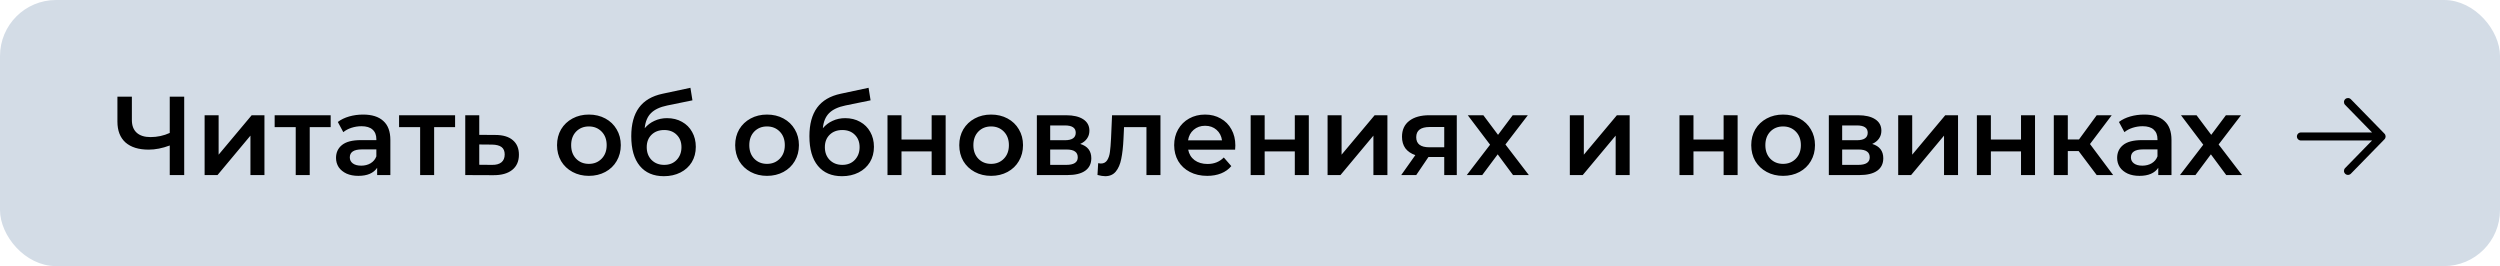 <?xml version="1.0" encoding="UTF-8"?> <svg xmlns="http://www.w3.org/2000/svg" width="357" height="38" viewBox="0 0 357 38" fill="none"><rect x="0.5" y="0.5" width="356" height="37" rx="7.5" fill="#D3DCE6"></rect><rect x="0.5" y="0.5" width="356" height="37" rx="7.5" stroke="#D3DCE6"></rect><path d="M26.304 13.8V25H24.24V20.776C23.184 21.171 22.181 21.368 21.232 21.368C19.803 21.368 18.699 21.027 17.92 20.344C17.152 19.651 16.768 18.659 16.768 17.368V13.8H18.832V17.144C18.832 17.933 19.061 18.536 19.52 18.952C19.979 19.368 20.635 19.576 21.488 19.576C22.459 19.576 23.376 19.379 24.24 18.984V13.8H26.304ZM29.219 16.456H31.219V22.088L35.939 16.456H37.763V25H35.763V19.368L31.059 25H29.219V16.456ZM47.221 18.152H44.229V25H42.229V18.152H39.221V16.456H47.221V18.152ZM51.856 16.36C53.115 16.36 54.075 16.664 54.736 17.272C55.408 17.869 55.744 18.776 55.744 19.992V25H53.856V23.96C53.611 24.333 53.259 24.621 52.8 24.824C52.352 25.016 51.808 25.112 51.168 25.112C50.528 25.112 49.968 25.005 49.488 24.792C49.008 24.568 48.635 24.264 48.368 23.88C48.112 23.485 47.984 23.043 47.984 22.552C47.984 21.784 48.267 21.171 48.832 20.712C49.408 20.243 50.309 20.008 51.536 20.008H53.744V19.88C53.744 19.283 53.563 18.824 53.2 18.504C52.848 18.184 52.32 18.024 51.616 18.024C51.136 18.024 50.661 18.099 50.192 18.248C49.733 18.397 49.344 18.605 49.024 18.872L48.24 17.416C48.688 17.075 49.227 16.813 49.856 16.632C50.486 16.451 51.152 16.36 51.856 16.36ZM51.584 23.656C52.086 23.656 52.528 23.544 52.912 23.32C53.307 23.085 53.584 22.755 53.744 22.328V21.336H51.68C50.528 21.336 49.952 21.715 49.952 22.472C49.952 22.835 50.096 23.123 50.384 23.336C50.672 23.549 51.072 23.656 51.584 23.656ZM64.987 18.152H61.995V25H59.995V18.152H56.987V16.456H64.987V18.152ZM70.726 19.272C71.814 19.272 72.646 19.517 73.222 20.008C73.808 20.499 74.102 21.192 74.102 22.088C74.102 23.027 73.782 23.752 73.142 24.264C72.502 24.776 71.6 25.027 70.438 25.016L66.438 25V16.456H68.438V19.256L70.726 19.272ZM70.262 23.544C70.848 23.555 71.296 23.432 71.606 23.176C71.915 22.92 72.07 22.547 72.07 22.056C72.07 21.576 71.92 21.224 71.622 21C71.323 20.776 70.87 20.659 70.262 20.648L68.438 20.632V23.528L70.262 23.544ZM84.09 25.112C83.225 25.112 82.447 24.925 81.754 24.552C81.06 24.179 80.516 23.661 80.121 23C79.737 22.328 79.546 21.571 79.546 20.728C79.546 19.885 79.737 19.133 80.121 18.472C80.516 17.811 81.06 17.293 81.754 16.92C82.447 16.547 83.225 16.36 84.09 16.36C84.964 16.36 85.748 16.547 86.442 16.92C87.135 17.293 87.674 17.811 88.058 18.472C88.452 19.133 88.65 19.885 88.65 20.728C88.65 21.571 88.452 22.328 88.058 23C87.674 23.661 87.135 24.179 86.442 24.552C85.748 24.925 84.964 25.112 84.09 25.112ZM84.09 23.4C84.826 23.4 85.433 23.155 85.913 22.664C86.394 22.173 86.633 21.528 86.633 20.728C86.633 19.928 86.394 19.283 85.913 18.792C85.433 18.301 84.826 18.056 84.09 18.056C83.353 18.056 82.746 18.301 82.266 18.792C81.796 19.283 81.561 19.928 81.561 20.728C81.561 21.528 81.796 22.173 82.266 22.664C82.746 23.155 83.353 23.4 84.09 23.4ZM95.249 16.872C96.06 16.872 96.775 17.048 97.393 17.4C98.012 17.741 98.492 18.221 98.833 18.84C99.185 19.459 99.361 20.168 99.361 20.968C99.361 21.789 99.169 22.52 98.785 23.16C98.401 23.789 97.863 24.28 97.169 24.632C96.476 24.984 95.687 25.16 94.801 25.16C93.319 25.16 92.172 24.669 91.361 23.688C90.551 22.707 90.145 21.293 90.145 19.448C90.145 17.731 90.513 16.371 91.249 15.368C91.985 14.365 93.111 13.704 94.625 13.384L98.593 12.536L98.881 14.328L95.281 15.064C94.247 15.277 93.473 15.64 92.961 16.152C92.449 16.664 92.151 17.384 92.065 18.312C92.449 17.853 92.913 17.501 93.457 17.256C94.001 17 94.599 16.872 95.249 16.872ZM94.849 23.544C95.585 23.544 96.177 23.309 96.625 22.84C97.084 22.36 97.313 21.752 97.313 21.016C97.313 20.28 97.084 19.688 96.625 19.24C96.177 18.792 95.585 18.568 94.849 18.568C94.103 18.568 93.5 18.792 93.041 19.24C92.583 19.688 92.353 20.28 92.353 21.016C92.353 21.763 92.583 22.371 93.041 22.84C93.511 23.309 94.113 23.544 94.849 23.544ZM109.527 25.112C108.663 25.112 107.884 24.925 107.191 24.552C106.498 24.179 105.954 23.661 105.559 23C105.175 22.328 104.983 21.571 104.983 20.728C104.983 19.885 105.175 19.133 105.559 18.472C105.954 17.811 106.498 17.293 107.191 16.92C107.884 16.547 108.663 16.36 109.527 16.36C110.402 16.36 111.186 16.547 111.879 16.92C112.572 17.293 113.111 17.811 113.495 18.472C113.89 19.133 114.087 19.885 114.087 20.728C114.087 21.571 113.89 22.328 113.495 23C113.111 23.661 112.572 24.179 111.879 24.552C111.186 24.925 110.402 25.112 109.527 25.112ZM109.527 23.4C110.263 23.4 110.871 23.155 111.351 22.664C111.831 22.173 112.071 21.528 112.071 20.728C112.071 19.928 111.831 19.283 111.351 18.792C110.871 18.301 110.263 18.056 109.527 18.056C108.791 18.056 108.183 18.301 107.703 18.792C107.234 19.283 106.999 19.928 106.999 20.728C106.999 21.528 107.234 22.173 107.703 22.664C108.183 23.155 108.791 23.4 109.527 23.4ZM120.687 16.872C121.497 16.872 122.212 17.048 122.831 17.4C123.449 17.741 123.929 18.221 124.271 18.84C124.623 19.459 124.799 20.168 124.799 20.968C124.799 21.789 124.607 22.52 124.223 23.16C123.839 23.789 123.3 24.28 122.607 24.632C121.913 24.984 121.124 25.16 120.239 25.16C118.756 25.16 117.609 24.669 116.799 23.688C115.988 22.707 115.583 21.293 115.583 19.448C115.583 17.731 115.951 16.371 116.687 15.368C117.423 14.365 118.548 13.704 120.063 13.384L124.031 12.536L124.319 14.328L120.719 15.064C119.684 15.277 118.911 15.64 118.399 16.152C117.887 16.664 117.588 17.384 117.503 18.312C117.887 17.853 118.351 17.501 118.895 17.256C119.439 17 120.036 16.872 120.687 16.872ZM120.287 23.544C121.023 23.544 121.615 23.309 122.063 22.84C122.521 22.36 122.751 21.752 122.751 21.016C122.751 20.28 122.521 19.688 122.063 19.24C121.615 18.792 121.023 18.568 120.287 18.568C119.54 18.568 118.937 18.792 118.479 19.24C118.02 19.688 117.791 20.28 117.791 21.016C117.791 21.763 118.02 22.371 118.479 22.84C118.948 23.309 119.551 23.544 120.287 23.544ZM126.735 16.456H128.735V19.928H133.039V16.456H135.039V25H133.039V21.624H128.735V25H126.735V16.456ZM141.527 25.112C140.663 25.112 139.884 24.925 139.191 24.552C138.498 24.179 137.954 23.661 137.559 23C137.175 22.328 136.983 21.571 136.983 20.728C136.983 19.885 137.175 19.133 137.559 18.472C137.954 17.811 138.498 17.293 139.191 16.92C139.884 16.547 140.663 16.36 141.527 16.36C142.402 16.36 143.186 16.547 143.879 16.92C144.572 17.293 145.111 17.811 145.495 18.472C145.89 19.133 146.087 19.885 146.087 20.728C146.087 21.571 145.89 22.328 145.495 23C145.111 23.661 144.572 24.179 143.879 24.552C143.186 24.925 142.402 25.112 141.527 25.112ZM141.527 23.4C142.263 23.4 142.871 23.155 143.351 22.664C143.831 22.173 144.071 21.528 144.071 20.728C144.071 19.928 143.831 19.283 143.351 18.792C142.871 18.301 142.263 18.056 141.527 18.056C140.791 18.056 140.183 18.301 139.703 18.792C139.234 19.283 138.999 19.928 138.999 20.728C138.999 21.528 139.234 22.173 139.703 22.664C140.183 23.155 140.791 23.4 141.527 23.4ZM154.255 20.552C155.311 20.872 155.839 21.555 155.839 22.6C155.839 23.368 155.551 23.96 154.975 24.376C154.399 24.792 153.545 25 152.415 25H148.063V16.456H152.239C153.284 16.456 154.1 16.648 154.687 17.032C155.273 17.416 155.567 17.96 155.567 18.664C155.567 19.101 155.449 19.48 155.215 19.8C154.991 20.12 154.671 20.371 154.255 20.552ZM149.967 20.024H152.063C153.097 20.024 153.615 19.667 153.615 18.952C153.615 18.259 153.097 17.912 152.063 17.912H149.967V20.024ZM152.255 23.544C153.353 23.544 153.903 23.187 153.903 22.472C153.903 22.099 153.775 21.821 153.519 21.64C153.263 21.448 152.863 21.352 152.319 21.352H149.967V23.544H152.255ZM165.713 16.456V25H163.713V18.152H160.513L160.433 19.848C160.38 20.979 160.273 21.928 160.113 22.696C159.964 23.453 159.702 24.056 159.329 24.504C158.966 24.941 158.465 25.16 157.825 25.16C157.526 25.16 157.158 25.101 156.721 24.984L156.817 23.304C156.966 23.336 157.094 23.352 157.201 23.352C157.606 23.352 157.91 23.192 158.113 22.872C158.316 22.541 158.444 22.152 158.497 21.704C158.561 21.245 158.614 20.595 158.657 19.752L158.801 16.456H165.713ZM176.407 20.776C176.407 20.915 176.396 21.112 176.375 21.368H169.671C169.788 21.997 170.092 22.499 170.583 22.872C171.084 23.235 171.703 23.416 172.439 23.416C173.377 23.416 174.151 23.107 174.759 22.488L175.831 23.72C175.447 24.179 174.961 24.525 174.375 24.76C173.788 24.995 173.127 25.112 172.391 25.112C171.452 25.112 170.625 24.925 169.911 24.552C169.196 24.179 168.641 23.661 168.247 23C167.863 22.328 167.671 21.571 167.671 20.728C167.671 19.896 167.857 19.149 168.231 18.488C168.615 17.816 169.143 17.293 169.815 16.92C170.487 16.547 171.244 16.36 172.087 16.36C172.919 16.36 173.66 16.547 174.311 16.92C174.972 17.283 175.484 17.8 175.847 18.472C176.22 19.133 176.407 19.901 176.407 20.776ZM172.087 17.96C171.447 17.96 170.903 18.152 170.455 18.536C170.017 18.909 169.751 19.411 169.655 20.04H174.503C174.417 19.421 174.156 18.92 173.719 18.536C173.281 18.152 172.737 17.96 172.087 17.96ZM178.594 16.456H180.594V19.928H184.898V16.456H186.898V25H184.898V21.624H180.594V25H178.594V16.456ZM189.578 16.456H191.578V22.088L196.298 16.456H198.122V25H196.122V19.368L191.418 25H189.578V16.456ZM208.029 16.456V25H206.237V22.424H203.981L202.237 25H200.093L202.109 22.152C201.49 21.939 201.015 21.613 200.685 21.176C200.365 20.728 200.205 20.179 200.205 19.528C200.205 18.547 200.551 17.789 201.245 17.256C201.938 16.723 202.893 16.456 204.109 16.456H208.029ZM204.173 18.136C202.882 18.136 202.237 18.621 202.237 19.592C202.237 20.552 202.861 21.032 204.109 21.032H206.237V18.136H204.173ZM216.063 25L213.871 22.04L211.663 25H209.455L212.783 20.664L209.599 16.456H211.823L213.919 19.256L216.015 16.456H218.175L214.975 20.632L218.319 25H216.063ZM224.172 16.456H226.172V22.088L230.892 16.456H232.716V25H230.716V19.368L226.012 25H224.172V16.456ZM239.828 16.456H241.828V19.928H246.132V16.456H248.132V25H246.132V21.624H241.828V25H239.828V16.456ZM254.621 25.112C253.757 25.112 252.978 24.925 252.285 24.552C251.591 24.179 251.047 23.661 250.653 23C250.269 22.328 250.077 21.571 250.077 20.728C250.077 19.885 250.269 19.133 250.653 18.472C251.047 17.811 251.591 17.293 252.285 16.92C252.978 16.547 253.757 16.36 254.621 16.36C255.495 16.36 256.279 16.547 256.973 16.92C257.666 17.293 258.205 17.811 258.589 18.472C258.983 19.133 259.181 19.885 259.181 20.728C259.181 21.571 258.983 22.328 258.589 23C258.205 23.661 257.666 24.179 256.973 24.552C256.279 24.925 255.495 25.112 254.621 25.112ZM254.621 23.4C255.357 23.4 255.965 23.155 256.445 22.664C256.925 22.173 257.165 21.528 257.165 20.728C257.165 19.928 256.925 19.283 256.445 18.792C255.965 18.301 255.357 18.056 254.621 18.056C253.885 18.056 253.277 18.301 252.797 18.792C252.327 19.283 252.093 19.928 252.093 20.728C252.093 21.528 252.327 22.173 252.797 22.664C253.277 23.155 253.885 23.4 254.621 23.4ZM267.349 20.552C268.405 20.872 268.933 21.555 268.933 22.6C268.933 23.368 268.645 23.96 268.069 24.376C267.493 24.792 266.639 25 265.509 25H261.157V16.456H265.333C266.378 16.456 267.194 16.648 267.781 17.032C268.367 17.416 268.661 17.96 268.661 18.664C268.661 19.101 268.543 19.48 268.309 19.8C268.085 20.12 267.765 20.371 267.349 20.552ZM263.061 20.024H265.157C266.191 20.024 266.709 19.667 266.709 18.952C266.709 18.259 266.191 17.912 265.157 17.912H263.061V20.024ZM265.349 23.544C266.447 23.544 266.997 23.187 266.997 22.472C266.997 22.099 266.869 21.821 266.613 21.64C266.357 21.448 265.957 21.352 265.413 21.352H263.061V23.544H265.349ZM271.063 16.456H273.063V22.088L277.783 16.456H279.607V25H277.607V19.368L272.903 25H271.063V16.456ZM282.297 16.456H284.297V19.928H288.601V16.456H290.601V25H288.601V21.624H284.297V25H282.297V16.456ZM296.834 21.576H295.282V25H293.282V16.456H295.282V19.912H296.882L299.41 16.456H301.554L298.45 20.568L301.762 25H299.41L296.834 21.576ZM306.2 16.36C307.459 16.36 308.419 16.664 309.08 17.272C309.752 17.869 310.088 18.776 310.088 19.992V25H308.2V23.96C307.955 24.333 307.603 24.621 307.144 24.824C306.696 25.016 306.152 25.112 305.512 25.112C304.872 25.112 304.312 25.005 303.832 24.792C303.352 24.568 302.979 24.264 302.712 23.88C302.456 23.485 302.328 23.043 302.328 22.552C302.328 21.784 302.611 21.171 303.176 20.712C303.752 20.243 304.653 20.008 305.88 20.008H308.088V19.88C308.088 19.283 307.907 18.824 307.544 18.504C307.192 18.184 306.664 18.024 305.96 18.024C305.48 18.024 305.005 18.099 304.536 18.248C304.077 18.397 303.688 18.605 303.368 18.872L302.584 17.416C303.032 17.075 303.571 16.813 304.2 16.632C304.829 16.451 305.496 16.36 306.2 16.36ZM305.928 23.656C306.429 23.656 306.872 23.544 307.256 23.32C307.651 23.085 307.928 22.755 308.088 22.328V21.336H306.024C304.872 21.336 304.296 21.715 304.296 22.472C304.296 22.835 304.44 23.123 304.728 23.336C305.016 23.549 305.416 23.656 305.928 23.656ZM317.907 25L315.715 22.04L313.507 25H311.299L314.627 20.664L311.443 16.456H313.667L315.763 19.256L317.859 16.456H320.019L316.819 20.632L320.163 25H317.907Z" fill="black"></path><path fill-rule="evenodd" clip-rule="evenodd" d="M328 19.489C328 19.172 328.258 18.915 328.576 18.915L338.728 18.915L334.88 14.973C334.658 14.746 334.664 14.383 334.892 14.162C335.12 13.942 335.484 13.947 335.706 14.174L340.504 19.089C340.721 19.312 340.721 19.666 340.504 19.889L335.706 24.804C335.484 25.031 335.12 25.036 334.892 24.816C334.664 24.595 334.658 24.232 334.88 24.005L338.728 20.062L328.576 20.062C328.258 20.062 328 19.806 328 19.489Z" fill="black"></path></svg> 